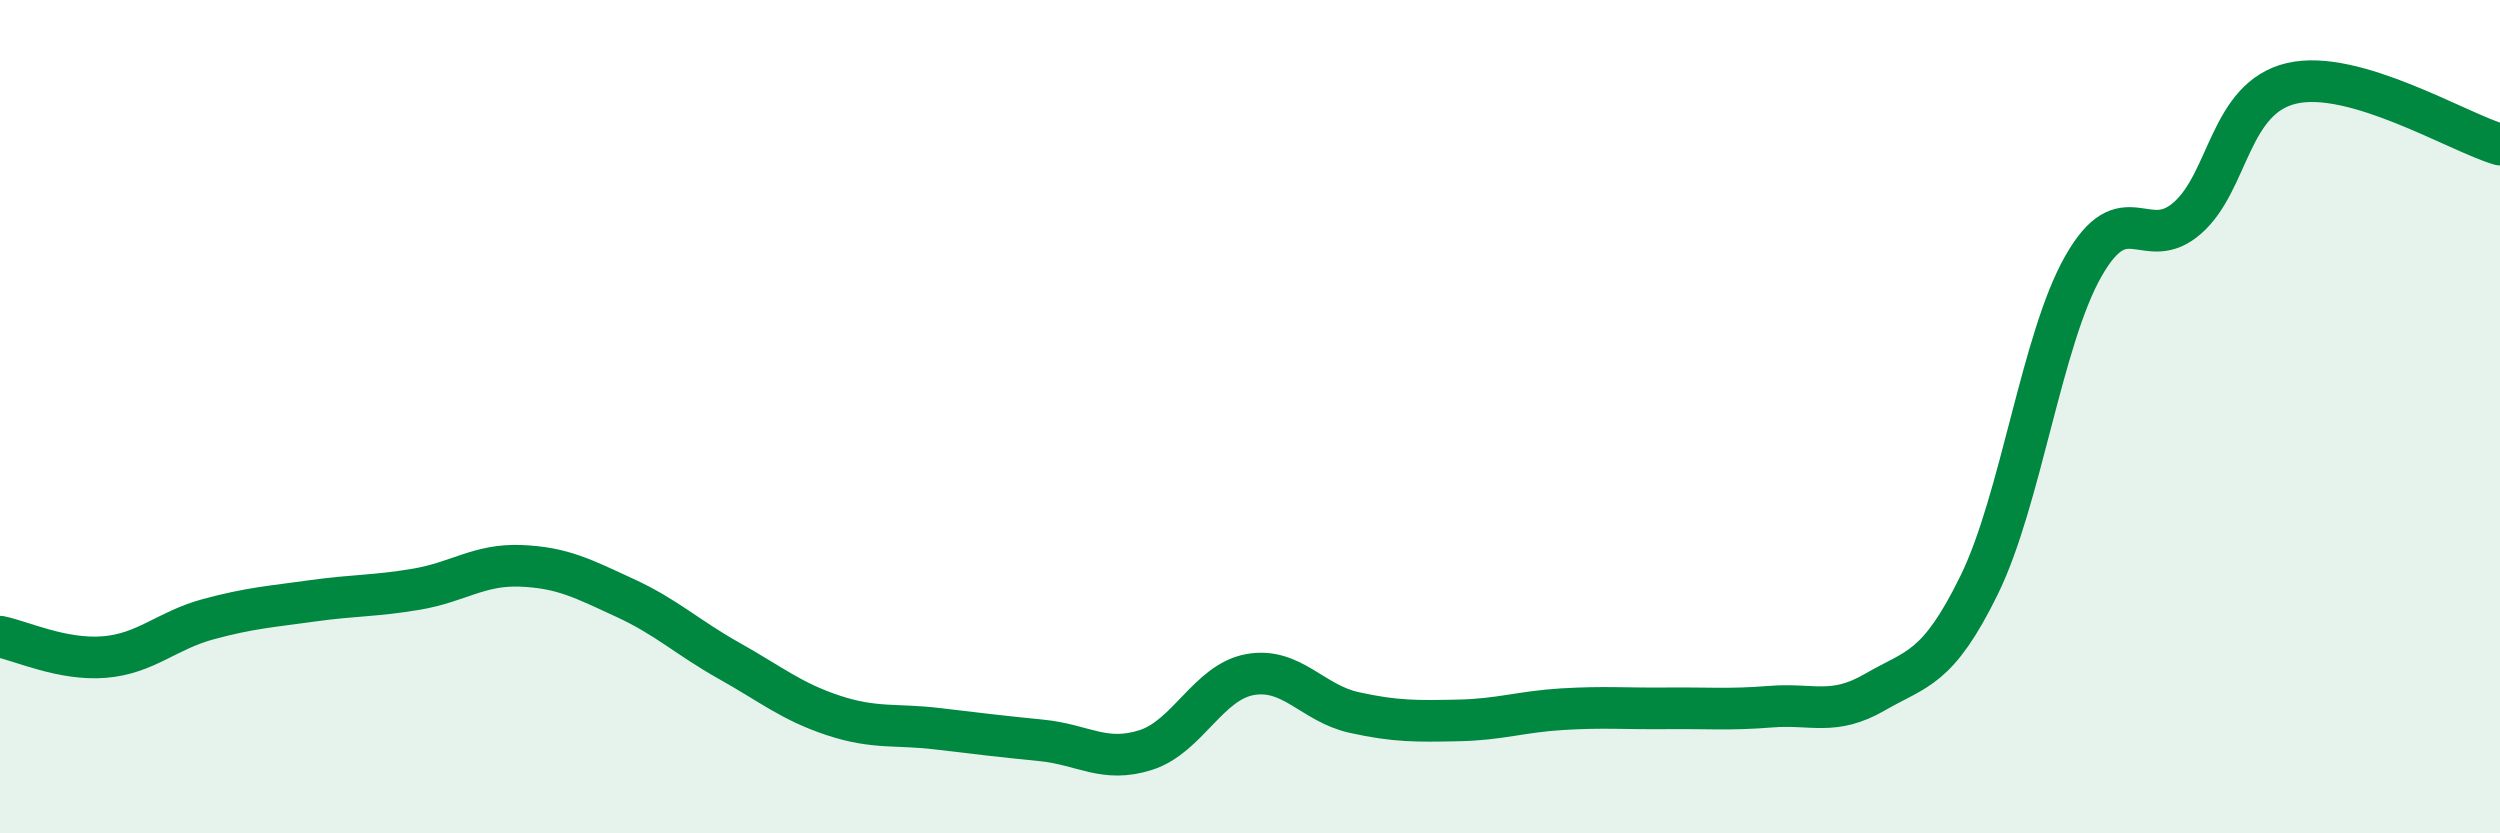 
    <svg width="60" height="20" viewBox="0 0 60 20" xmlns="http://www.w3.org/2000/svg">
      <path
        d="M 0,15.28 C 0.5,15.38 1.5,15.85 2.5,15.77 C 3.5,15.69 4,15.13 5,14.86 C 6,14.59 6.5,14.56 7.5,14.42 C 8.5,14.28 9,14.31 10,14.14 C 11,13.97 11.5,13.54 12.5,13.58 C 13.5,13.62 14,13.89 15,14.35 C 16,14.81 16.5,15.3 17.5,15.86 C 18.5,16.42 19,16.84 20,17.17 C 21,17.5 21.5,17.37 22.5,17.49 C 23.5,17.61 24,17.67 25,17.77 C 26,17.87 26.5,18.32 27.5,18 C 28.5,17.68 29,16.37 30,16.19 C 31,16.01 31.5,16.88 32.5,17.1 C 33.5,17.32 34,17.31 35,17.29 C 36,17.27 36.5,17.08 37.5,17.02 C 38.5,16.96 39,17.01 40,17 C 41,16.99 41.5,17.04 42.5,16.96 C 43.5,16.88 44,17.19 45,16.61 C 46,16.03 46.5,16.08 47.5,14.04 C 48.5,12 49,8.15 50,6.39 C 51,4.63 51.5,6.11 52.5,5.23 C 53.5,4.35 53.5,2.35 55,2 C 56.5,1.65 59,3.18 60,3.47L60 20L0 20Z"
        fill="#008740"
        opacity="0.1"
        stroke-linecap="round"
        stroke-linejoin="round"
      />
      <path
        d="M 0,15.28 C 0.5,15.38 1.5,15.85 2.5,15.77 C 3.5,15.69 4,15.13 5,14.86 C 6,14.59 6.5,14.56 7.5,14.42 C 8.5,14.28 9,14.31 10,14.14 C 11,13.97 11.5,13.54 12.5,13.58 C 13.5,13.62 14,13.89 15,14.35 C 16,14.81 16.5,15.3 17.5,15.86 C 18.5,16.42 19,16.84 20,17.17 C 21,17.5 21.5,17.37 22.5,17.49 C 23.5,17.61 24,17.67 25,17.77 C 26,17.87 26.5,18.32 27.5,18 C 28.5,17.68 29,16.37 30,16.19 C 31,16.01 31.5,16.88 32.5,17.1 C 33.5,17.32 34,17.31 35,17.29 C 36,17.27 36.5,17.08 37.5,17.02 C 38.5,16.96 39,17.01 40,17 C 41,16.99 41.5,17.04 42.5,16.96 C 43.5,16.88 44,17.19 45,16.61 C 46,16.03 46.5,16.08 47.5,14.04 C 48.5,12 49,8.15 50,6.39 C 51,4.63 51.5,6.11 52.5,5.23 C 53.5,4.35 53.5,2.35 55,2 C 56.5,1.65 59,3.18 60,3.47"
        stroke="#008740"
        stroke-width="1"
        fill="none"
        stroke-linecap="round"
        stroke-linejoin="round"
      />
    </svg>
  